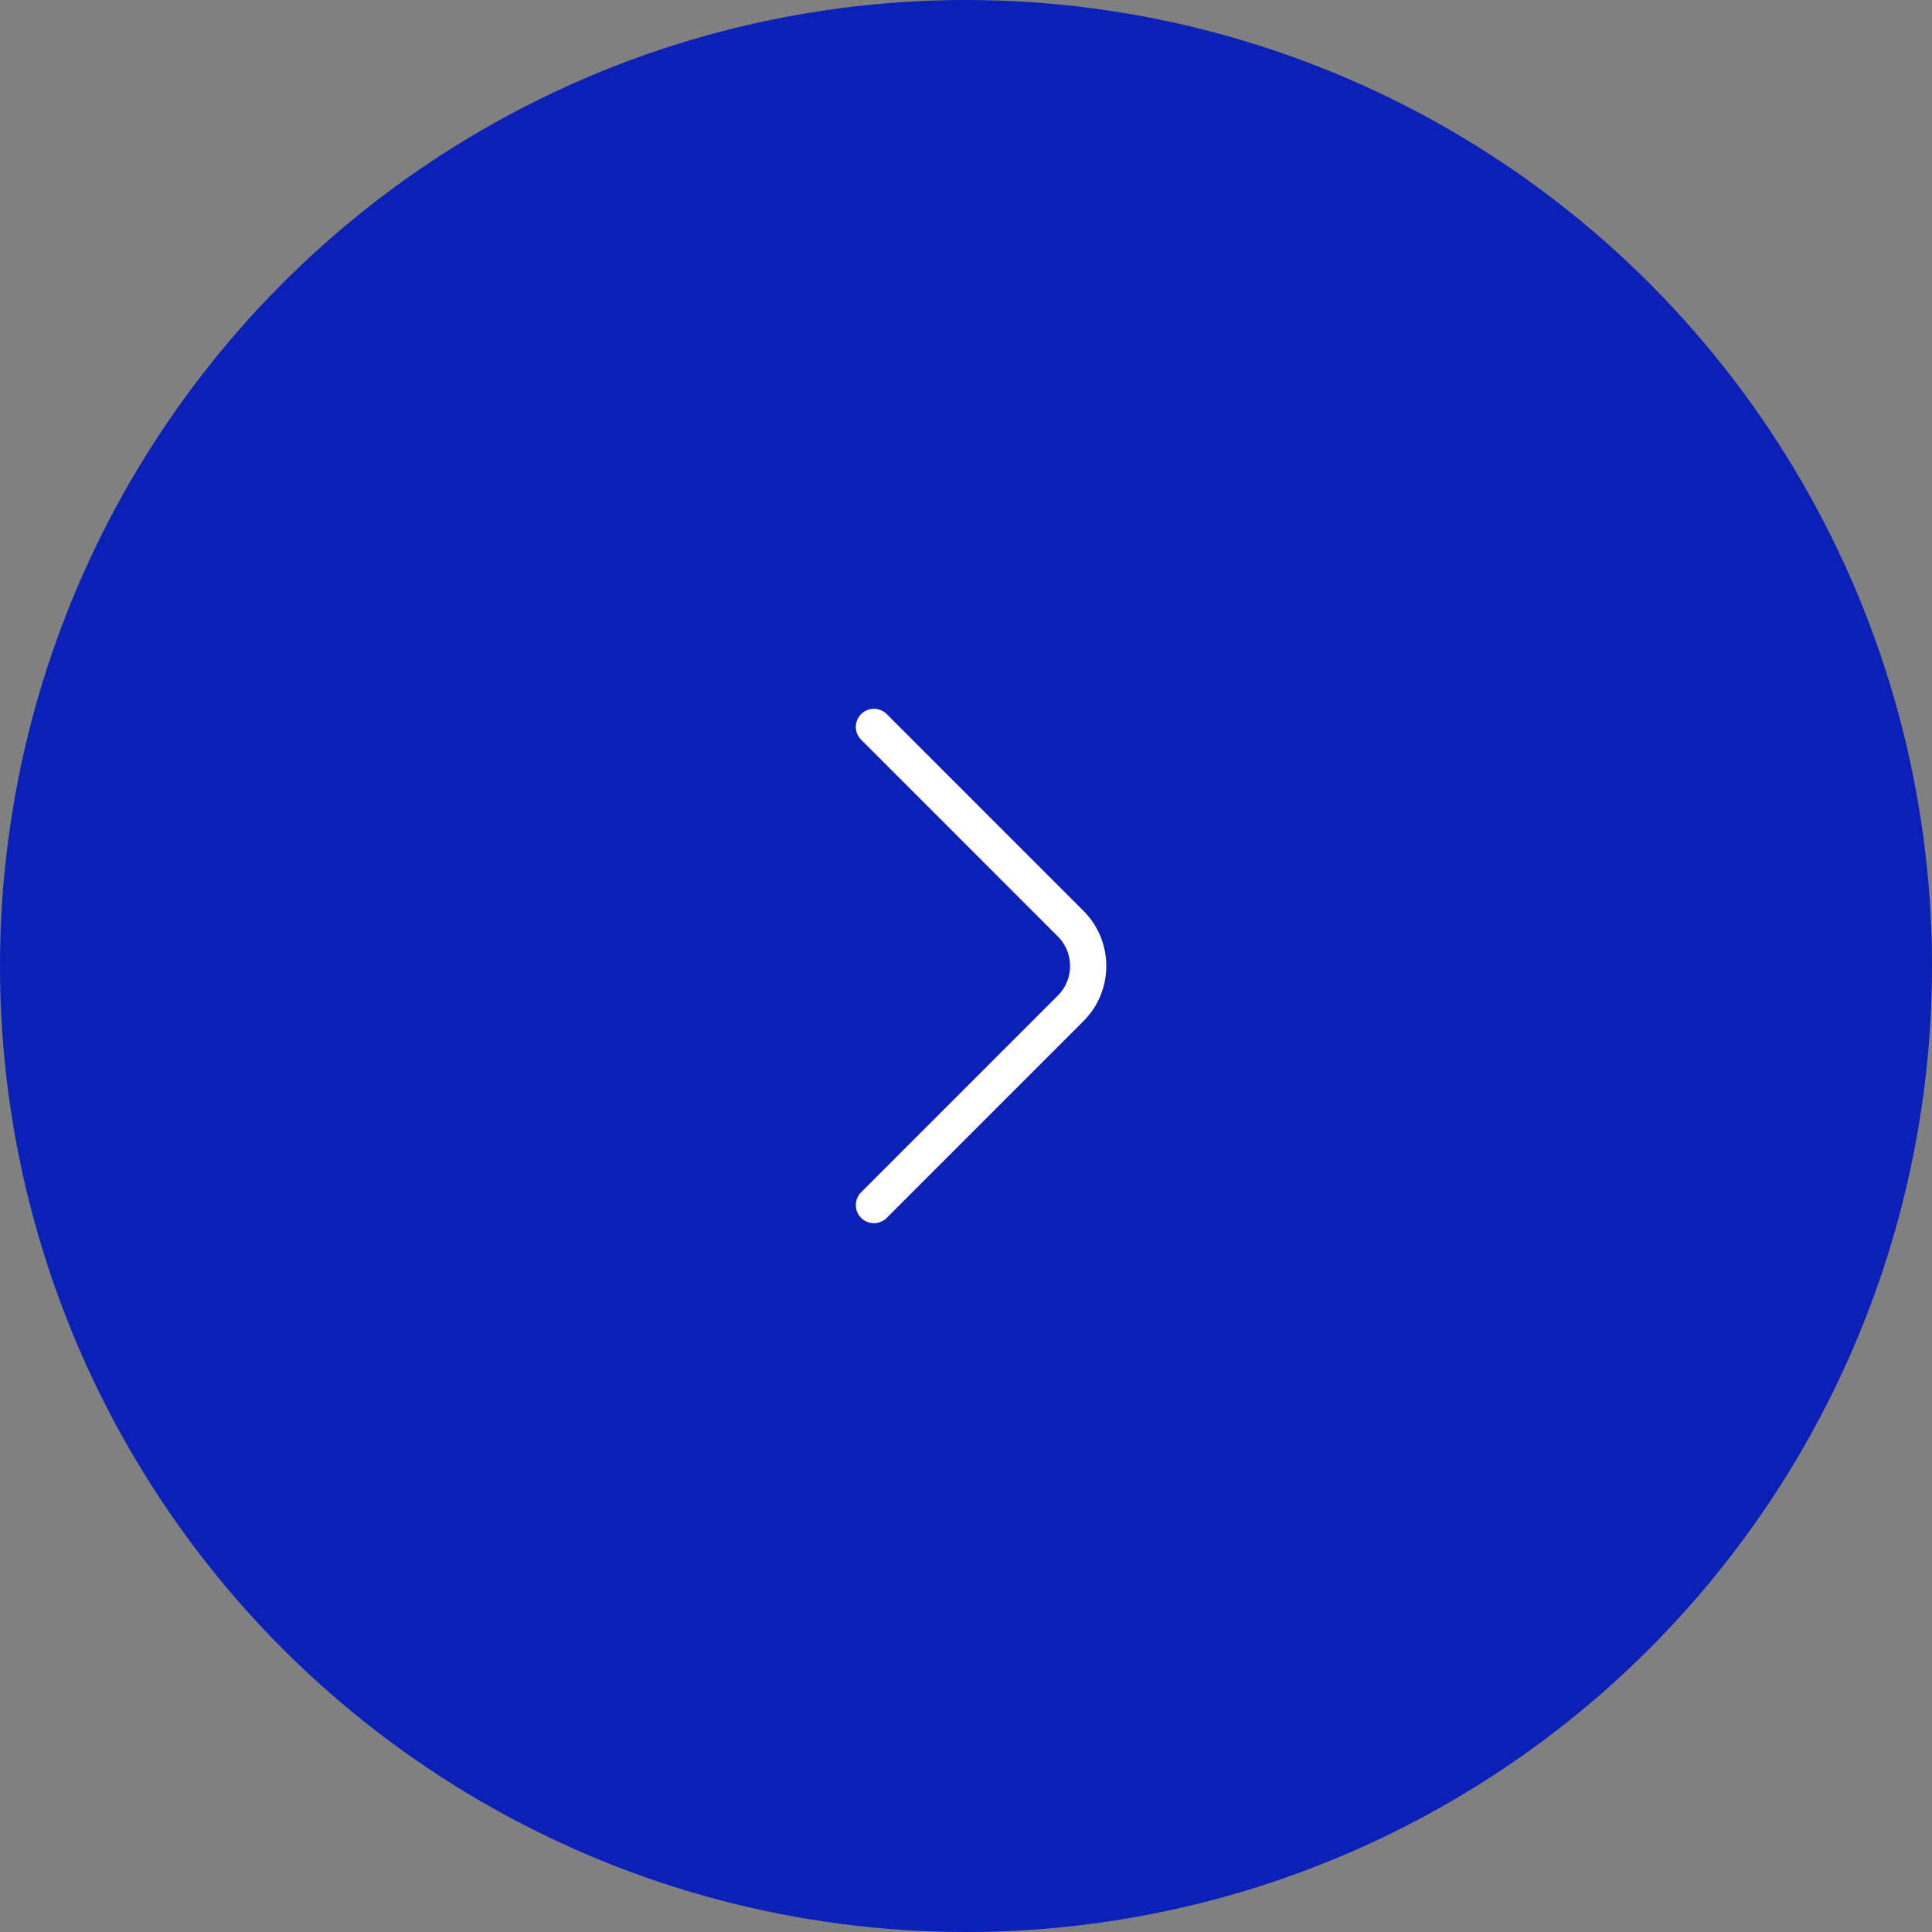 <svg width="80" height="80" viewBox="0 0 80 80" fill="none" xmlns="http://www.w3.org/2000/svg">
<rect x="0" y="0" width="80" height="80" fill="#808080" stroke="none"/>
<circle cx="40" cy="40" r="39" fill="#0B20B6" stroke="#0B20B6" stroke-width="2"/>
<rect width="30" height="30" transform="translate(25 55) rotate(-90)" fill="#0B20B6"/>
<path d="M36.188 30.1L44.337 38.25C45.3 39.212 45.3 40.788 44.337 41.75L36.188 49.9" stroke="white" stroke-width="1.5" stroke-miterlimit="10" stroke-linecap="round" stroke-linejoin="round"/>
</svg>
